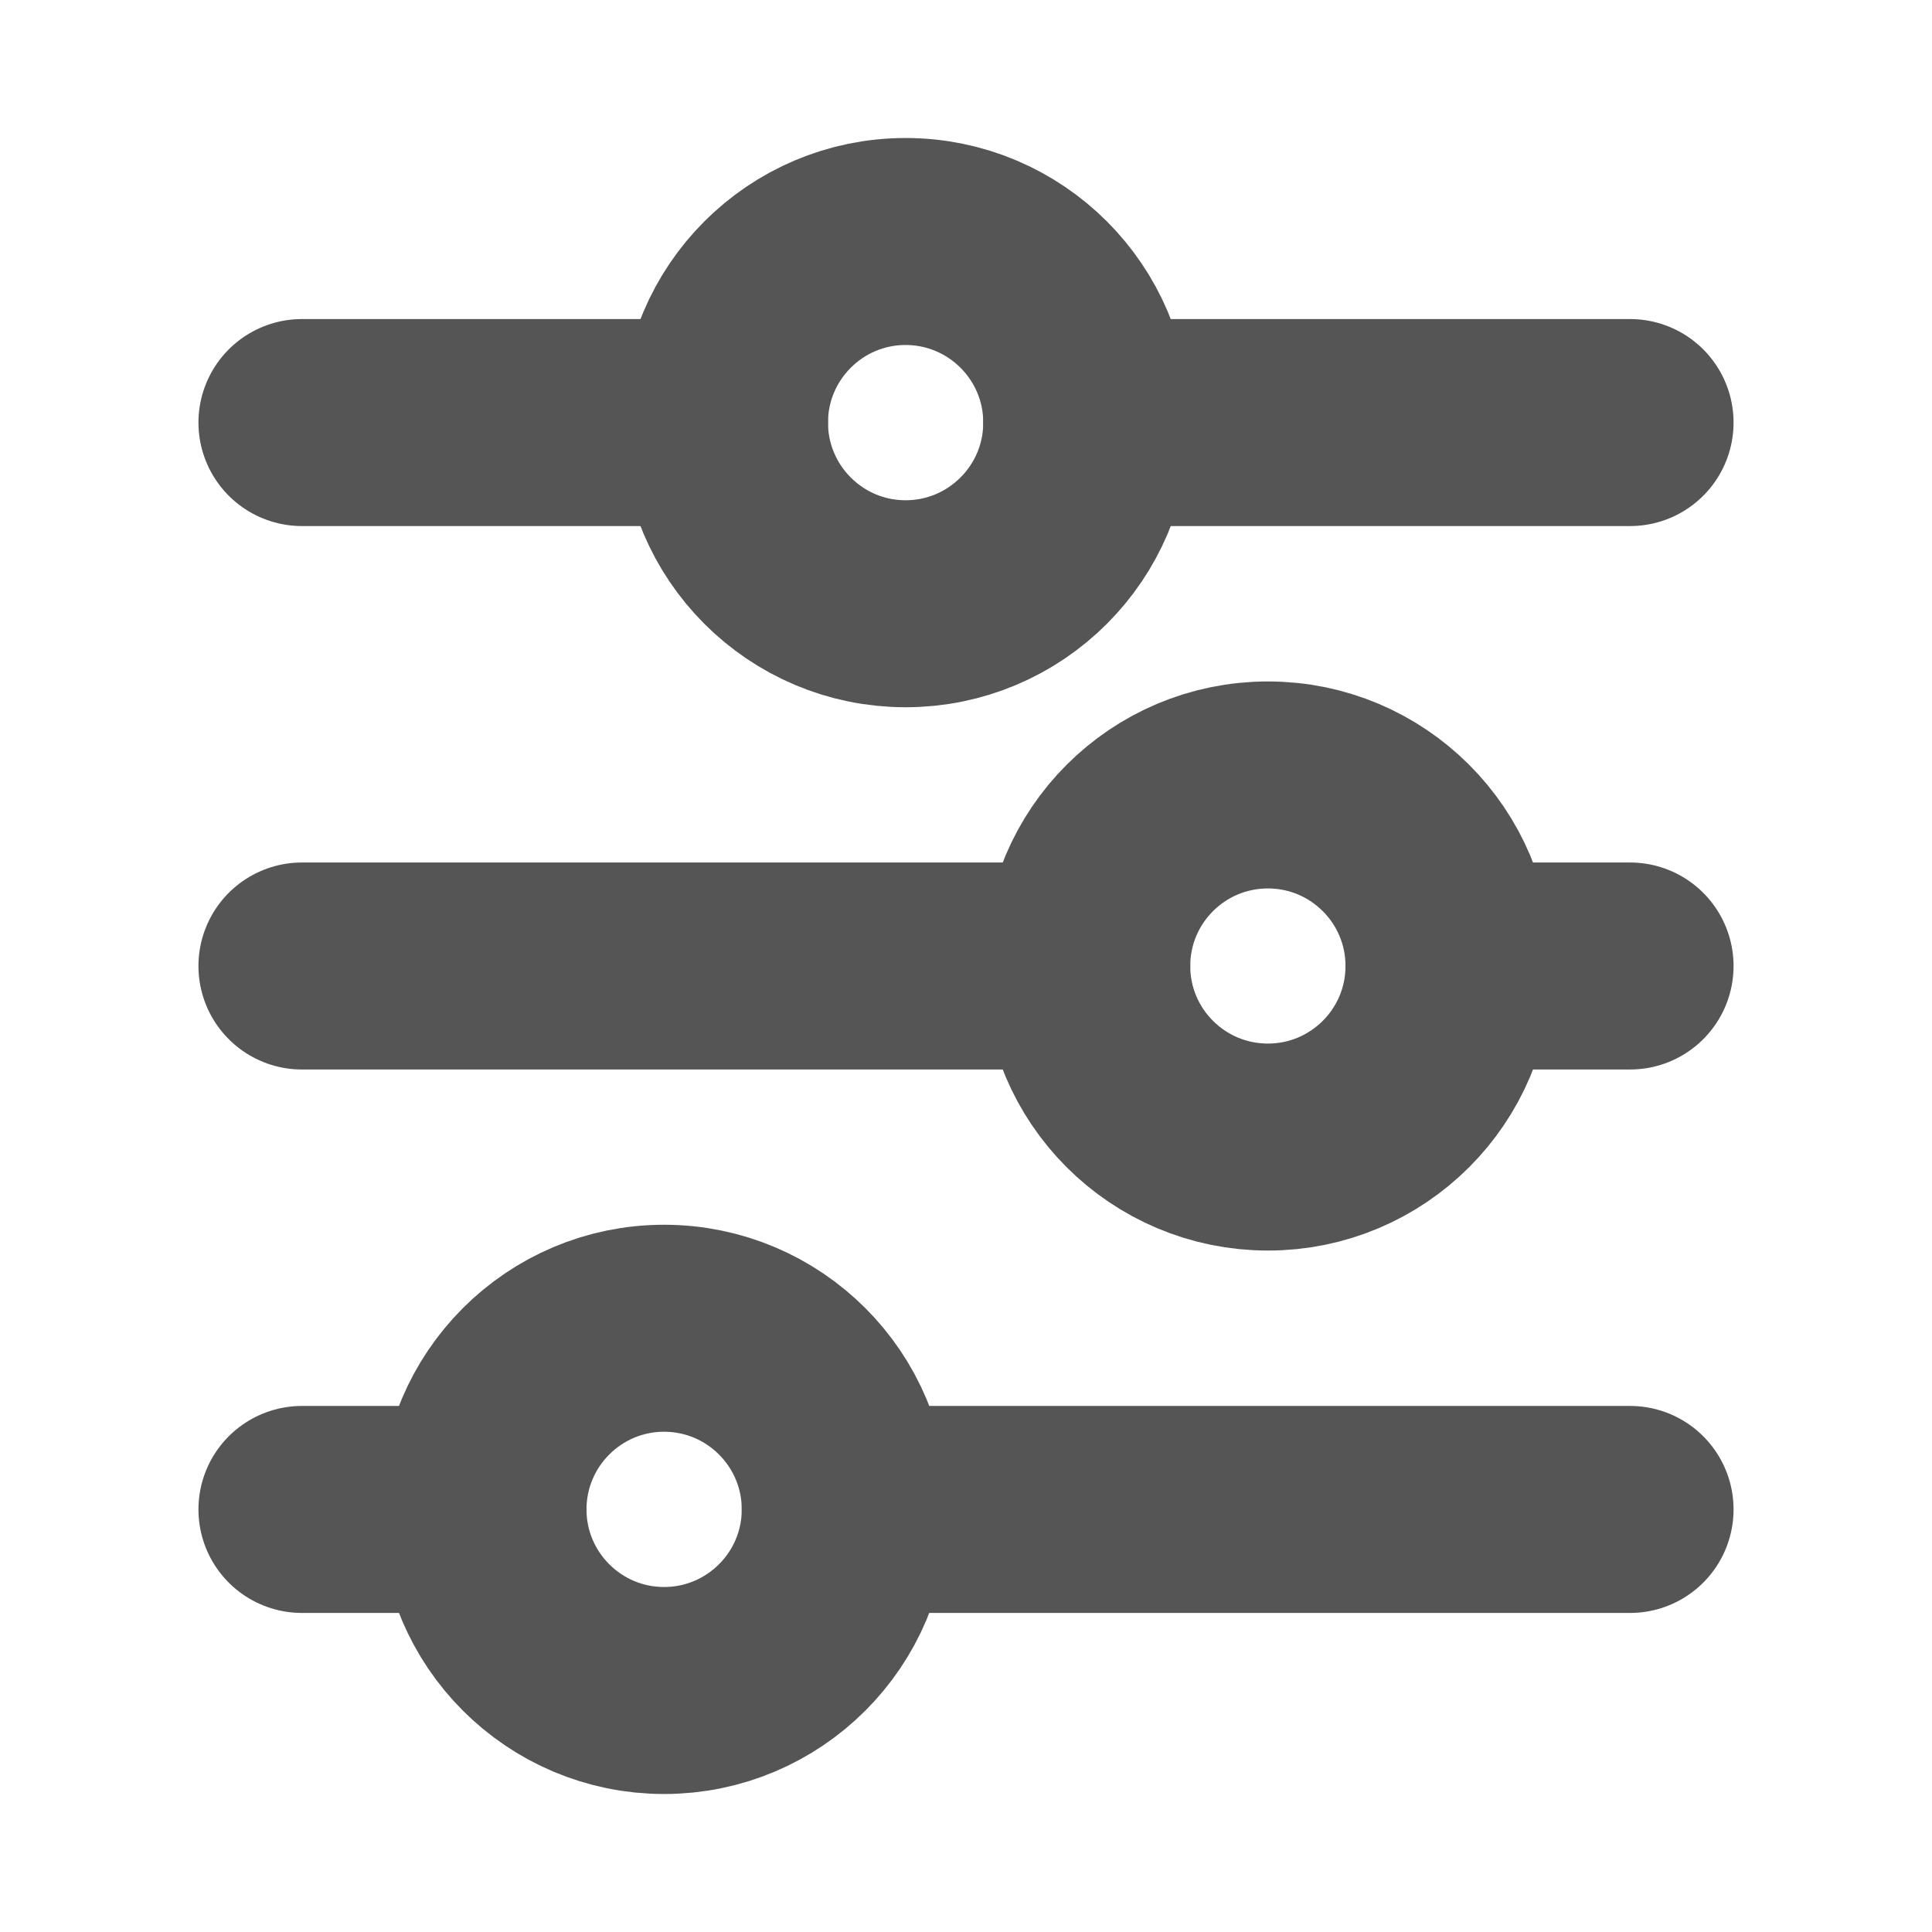 <svg width="14" height="14" viewBox="0 0 14 14" fill="none" xmlns="http://www.w3.org/2000/svg">
<path d="M5.25 3.062C5.25 3.787 5.838 4.375 6.562 4.375C7.287 4.375 7.875 3.787 7.875 3.062C7.875 2.338 7.287 1.75 6.562 1.75C5.838 1.75 5.25 2.338 5.25 3.062Z" stroke="#555555" stroke-width="1.5" stroke-linecap="round" stroke-linejoin="round"/>
<path d="M7.875 7C7.875 7.725 8.463 8.312 9.188 8.312C9.912 8.312 10.5 7.725 10.5 7C10.5 6.275 9.912 5.688 9.188 5.688C8.463 5.688 7.875 6.275 7.875 7Z" stroke="#555555" stroke-width="1.5" stroke-linecap="round" stroke-linejoin="round"/>
<path d="M3.5 10.938C3.5 11.662 4.088 12.25 4.812 12.25C5.537 12.25 6.125 11.662 6.125 10.938C6.125 10.213 5.537 9.625 4.812 9.625C4.088 9.625 3.5 10.213 3.5 10.938Z" stroke="#555555" stroke-width="1.5" stroke-linecap="round" stroke-linejoin="round"/>
<path d="M11.812 3.062L7.875 3.062" stroke="#555555" stroke-width="1.5" stroke-linecap="round" stroke-linejoin="round"/>
<path d="M11.812 10.938L6.125 10.938" stroke="#555555" stroke-width="1.5" stroke-linecap="round" stroke-linejoin="round"/>
<path d="M11.812 7L10.5 7" stroke="#555555" stroke-width="1.5" stroke-linecap="round" stroke-linejoin="round"/>
<path d="M5.25 3.062L2.188 3.062" stroke="#555555" stroke-width="1.5" stroke-linecap="round" stroke-linejoin="round"/>
<path d="M3.5 10.938L2.188 10.938" stroke="#555555" stroke-width="1.5" stroke-linecap="round" stroke-linejoin="round"/>
<path d="M7.875 7L2.188 7" stroke="#555555" stroke-width="1.5" stroke-linecap="round" stroke-linejoin="round"/>
</svg>
